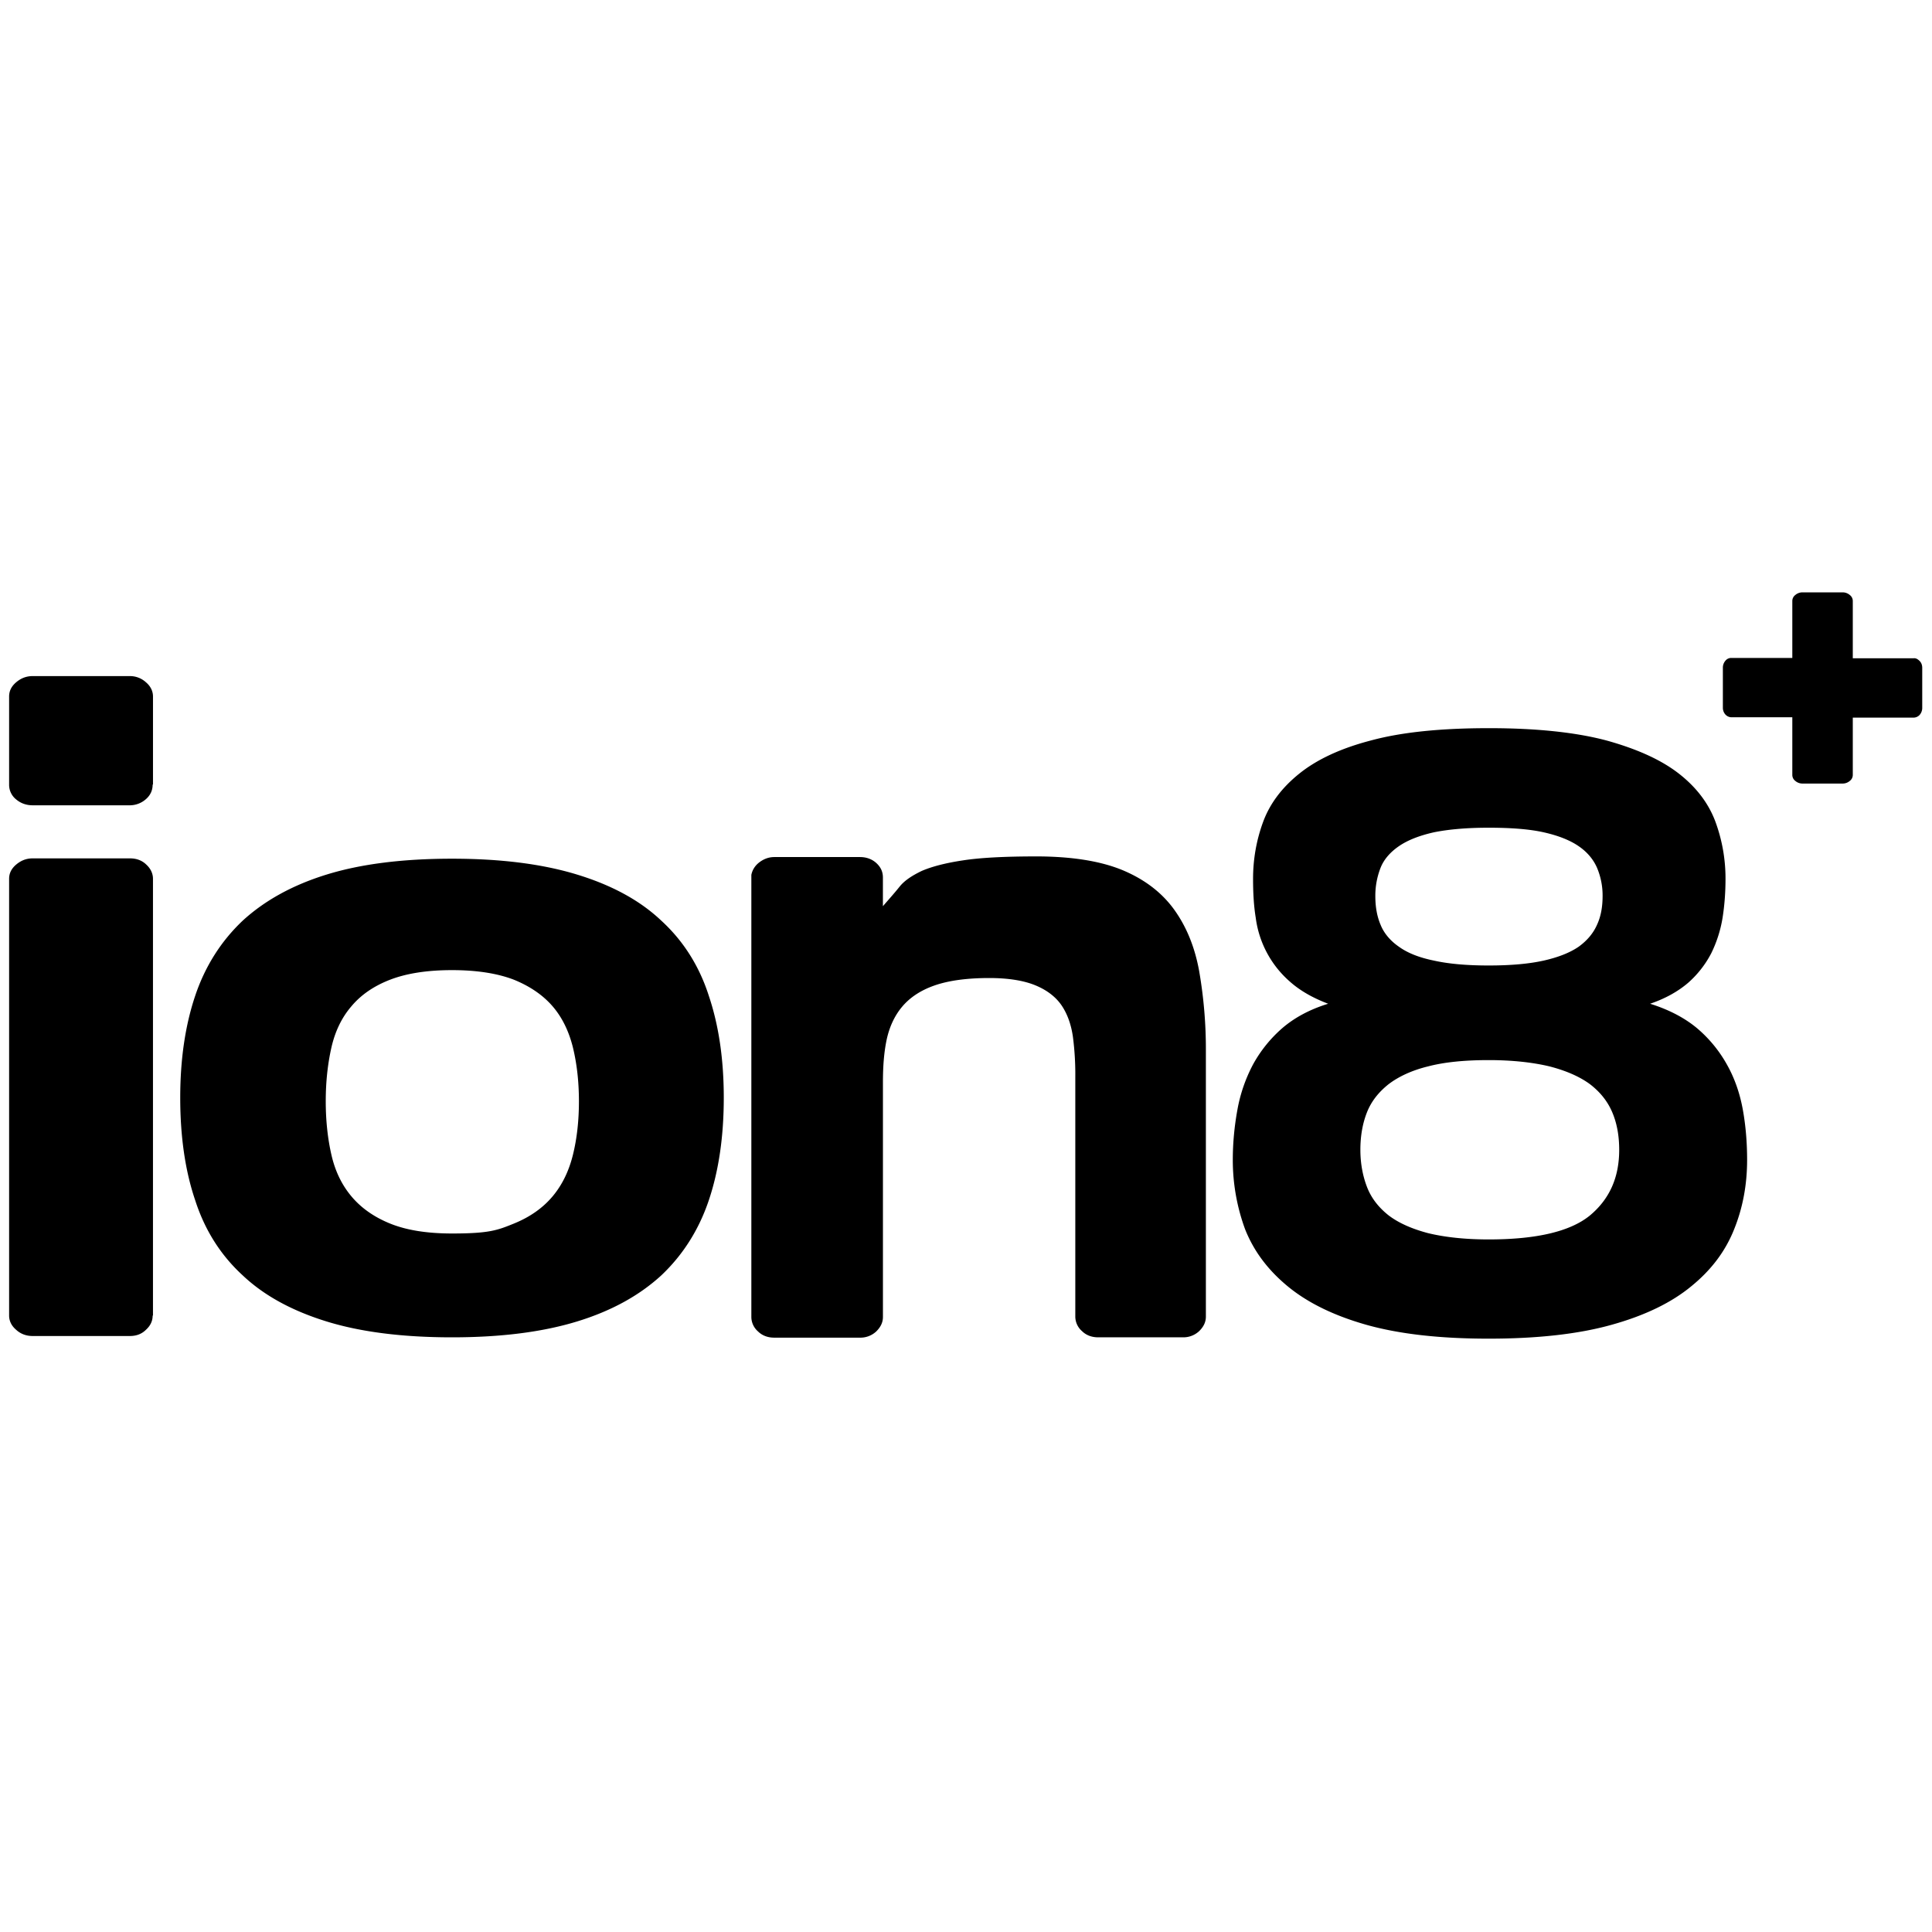<svg xmlns="http://www.w3.org/2000/svg" width="70" height="70" fill="none" viewBox="0 0 106 41">
  <g fill="black" clip-path="url(#a)">
    <path d="M8.375 39.68c0 .307-.128.56-.365.777-.237.236-.528.344-.893.344H1.794c-.346 0-.656-.108-.911-.344C.628 40.24.5 39.97.5 39.68V15.716c0-.307.128-.56.383-.777s.547-.344.911-.344h5.341c.347 0 .657.109.894.344.237.217.364.488.364.777V39.68zm0-29.136q0 .488-.383.814a1.34 1.34 0 0 1-.911.325H1.794c-.346 0-.656-.108-.911-.325a1.02 1.02 0 0 1-.383-.814V5.715c0-.307.128-.56.383-.778s.547-.343.911-.343H7.1a1.3 1.3 0 0 1 .911.343c.256.217.383.489.383.778v4.829zm23.388 17.38c0-1.067-.11-2.044-.328-2.948-.22-.886-.584-1.646-1.112-2.26q-.794-.923-2.133-1.466c-.893-.343-2.024-.524-3.39-.524-1.368 0-2.498.18-3.392.524q-1.34.516-2.132 1.465c-.529.615-.893 1.375-1.094 2.261-.2.886-.31 1.863-.31 2.948 0 1.067.11 2.062.31 2.93q.3 1.33 1.094 2.279c.528.633 1.24 1.14 2.133 1.5q1.34.543 3.39.543c2.05 0 2.498-.18 3.39-.542.894-.362 1.605-.868 2.134-1.501s.893-1.393 1.112-2.28q.327-1.328.328-2.929m-21.875-.199q0-3.146.82-5.588c.547-1.628 1.422-3.003 2.607-4.124 1.203-1.103 2.734-1.953 4.612-2.532 1.877-.579 4.174-.868 6.872-.868 2.68 0 4.959.29 6.854.868s3.446 1.41 4.63 2.532c1.204 1.103 2.079 2.478 2.607 4.124q.82 2.44.82 5.588c0 2.116-.273 3.997-.82 5.625-.547 1.627-1.422 3.002-2.607 4.123-1.203 1.103-2.734 1.953-4.63 2.532s-4.174.868-6.854.868c-2.698 0-4.995-.29-6.872-.868-1.878-.579-3.427-1.41-4.612-2.532-1.203-1.103-2.078-2.477-2.607-4.123-.547-1.61-.82-3.49-.82-5.625m46.94-13.238c1.968 0 3.554.253 4.776.76 1.203.506 2.15 1.229 2.825 2.17s1.13 2.061 1.367 3.381a25 25 0 0 1 .365 4.377v14.559c0 .307-.127.56-.365.796a1.27 1.27 0 0 1-.893.343h-4.648c-.347 0-.656-.108-.893-.343a1.06 1.06 0 0 1-.365-.796V26.586a16 16 0 0 0-.127-2.17c-.092-.67-.292-1.248-.602-1.719-.31-.47-.784-.85-1.422-1.12-.638-.272-1.495-.417-2.57-.417-1.258 0-2.26.145-3.026.416s-1.35.67-1.769 1.176-.692 1.121-.838 1.808c-.146.706-.2 1.465-.2 2.315v12.877c0 .308-.128.56-.365.796a1.27 1.27 0 0 1-.893.343H42.48c-.346 0-.656-.108-.893-.343a1.06 1.06 0 0 1-.364-.796V15.5c.054-.27.2-.506.437-.687.237-.18.51-.29.82-.29h4.704c.346 0 .656.11.893.326s.364.47.364.796v1.574c.328-.38.638-.724.912-1.068.273-.343.693-.614 1.221-.868.547-.235 1.294-.434 2.26-.578q1.395-.217 3.993-.217zm31.099 2.17a3.9 3.9 0 0 0-.31-1.556c-.2-.452-.529-.85-1.003-1.175q-.711-.489-1.914-.76c-.802-.18-1.823-.253-3.026-.253s-2.206.09-3.008.253q-1.203.271-1.914.76c-.474.325-.82.723-1.002 1.175a4.2 4.2 0 0 0-.292 1.556c0 .597.091 1.121.292 1.591.182.452.528.868 1.002 1.194q.711.515 1.914.76 1.203.27 3.008.27c1.221 0 2.224-.09 3.026-.27q1.203-.272 1.914-.76c.474-.344.802-.742 1.003-1.194.219-.47.31-.994.31-1.591m.911 13.926q0-1.167-.383-2.062c-.255-.597-.656-1.103-1.221-1.537-.565-.416-1.312-.742-2.224-.977-.911-.217-2.023-.344-3.336-.344s-2.424.109-3.318.344c-.893.217-1.622.56-2.169.977-.547.434-.948.94-1.185 1.537s-.364 1.284-.364 2.062c0 .741.127 1.428.364 2.043s.638 1.122 1.185 1.556c.547.416 1.276.741 2.17.976.893.217 2.005.344 3.317.344 2.625 0 4.466-.434 5.542-1.302 1.094-.905 1.622-2.098 1.622-3.617m-21.2.56c0-.94.09-1.863.255-2.767a8.5 8.5 0 0 1 .857-2.478 7.3 7.3 0 0 1 1.604-1.989c.674-.579 1.513-1.03 2.516-1.338-.857-.326-1.55-.724-2.097-1.212a5.6 5.6 0 0 1-1.877-3.509c-.11-.669-.146-1.392-.146-2.134 0-1.067.182-2.116.547-3.11.364-.995 1.02-1.881 1.987-2.659.966-.778 2.278-1.393 3.955-1.827 1.677-.452 3.828-.669 6.453-.669 2.644 0 4.813.235 6.49.687 1.677.47 2.99 1.067 3.956 1.827s1.622 1.646 1.987 2.64a9 9 0 0 1 .546 3.111c0 .742-.054 1.465-.164 2.153a6.9 6.9 0 0 1-.62 1.935 5.6 5.6 0 0 1-1.257 1.61c-.547.47-1.24.867-2.096 1.157 1.039.325 1.895.777 2.57 1.338a7.2 7.2 0 0 1 1.64 1.99c.42.741.711 1.573.876 2.477.163.904.236 1.827.236 2.767q0 2.035-.71 3.798c-.475 1.194-1.24 2.225-2.352 3.13q-1.64 1.355-4.375 2.115c-1.805.507-4.065.76-6.745.76s-4.904-.253-6.708-.76q-2.68-.76-4.32-2.116c-1.094-.904-1.86-1.935-2.334-3.129a11 11 0 0 1-.674-3.798m37.68-27.381c.091.09.146.217.146.38v2.206a.58.58 0 0 1-.146.38.46.46 0 0 1-.328.145h-3.336v3.146a.41.41 0 0 1-.164.326.6.6 0 0 1-.383.145h-2.224a.6.6 0 0 1-.383-.145.41.41 0 0 1-.164-.326V6.854H95a.46.46 0 0 1-.328-.144.55.55 0 0 1-.146-.38V4.124a.58.58 0 0 1 .146-.38.4.4 0 0 1 .328-.145h3.336V.47A.41.41 0 0 1 98.5.145.6.6 0 0 1 98.883 0h2.224a.6.6 0 0 1 .383.145.41.41 0 0 1 .164.325v3.147h3.336c.109-.018.219.036.328.145"/>
  </g>
  <defs>
    <clipPath id="a">
      <path fill="black" d="M.5 0h105v41H.5z"/>
    </clipPath>
  </defs>
</svg>